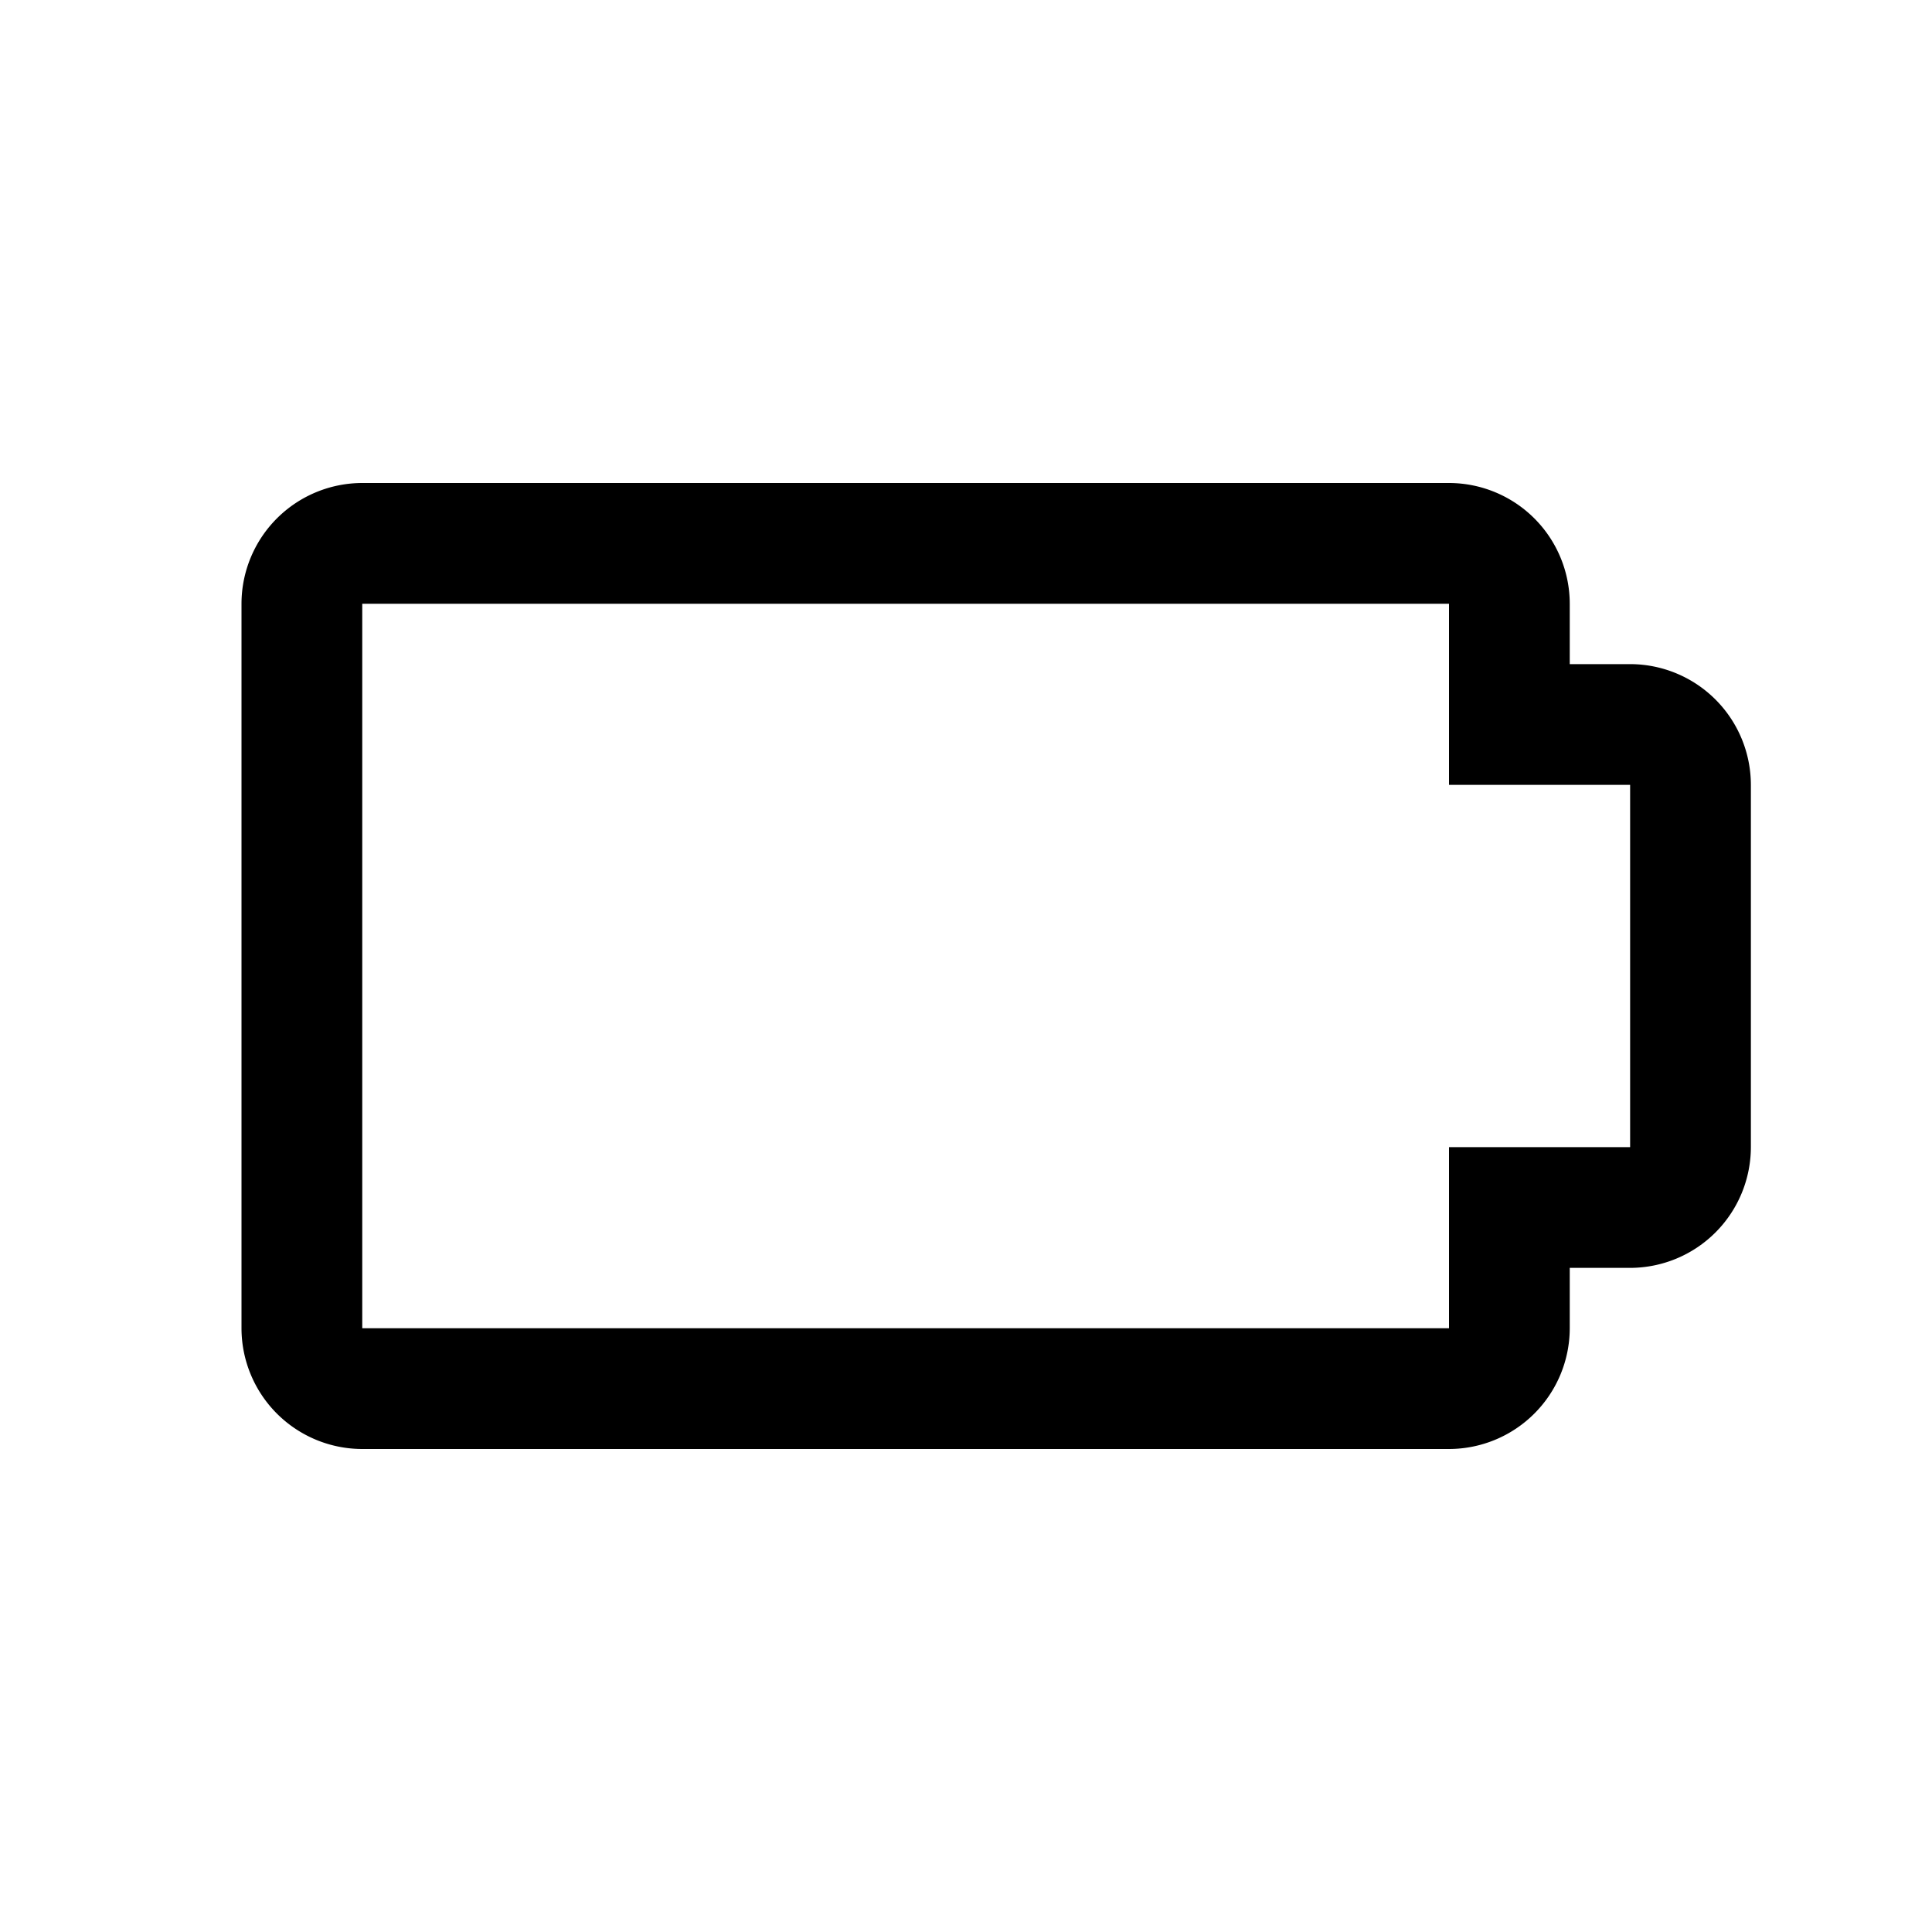 <?xml version="1.0" encoding="utf-8"?>
<!-- Generator: www.svgicons.com -->
<svg xmlns="http://www.w3.org/2000/svg" width="800" height="800" viewBox="0 0 32 32">
<path fill="currentColor" d="M24 24H6a2.002 2.002 0 0 1-2-2V10a2.002 2.002 0 0 1 2-2h18a2.002 2.002 0 0 1 2 2v1h1a2.002 2.002 0 0 1 2 2v6a2.003 2.003 0 0 1-2 2h-1v1a2.003 2.003 0 0 1-2 2M6 10v12h18v-3h3v-6h-3v-3Z"/>
</svg>